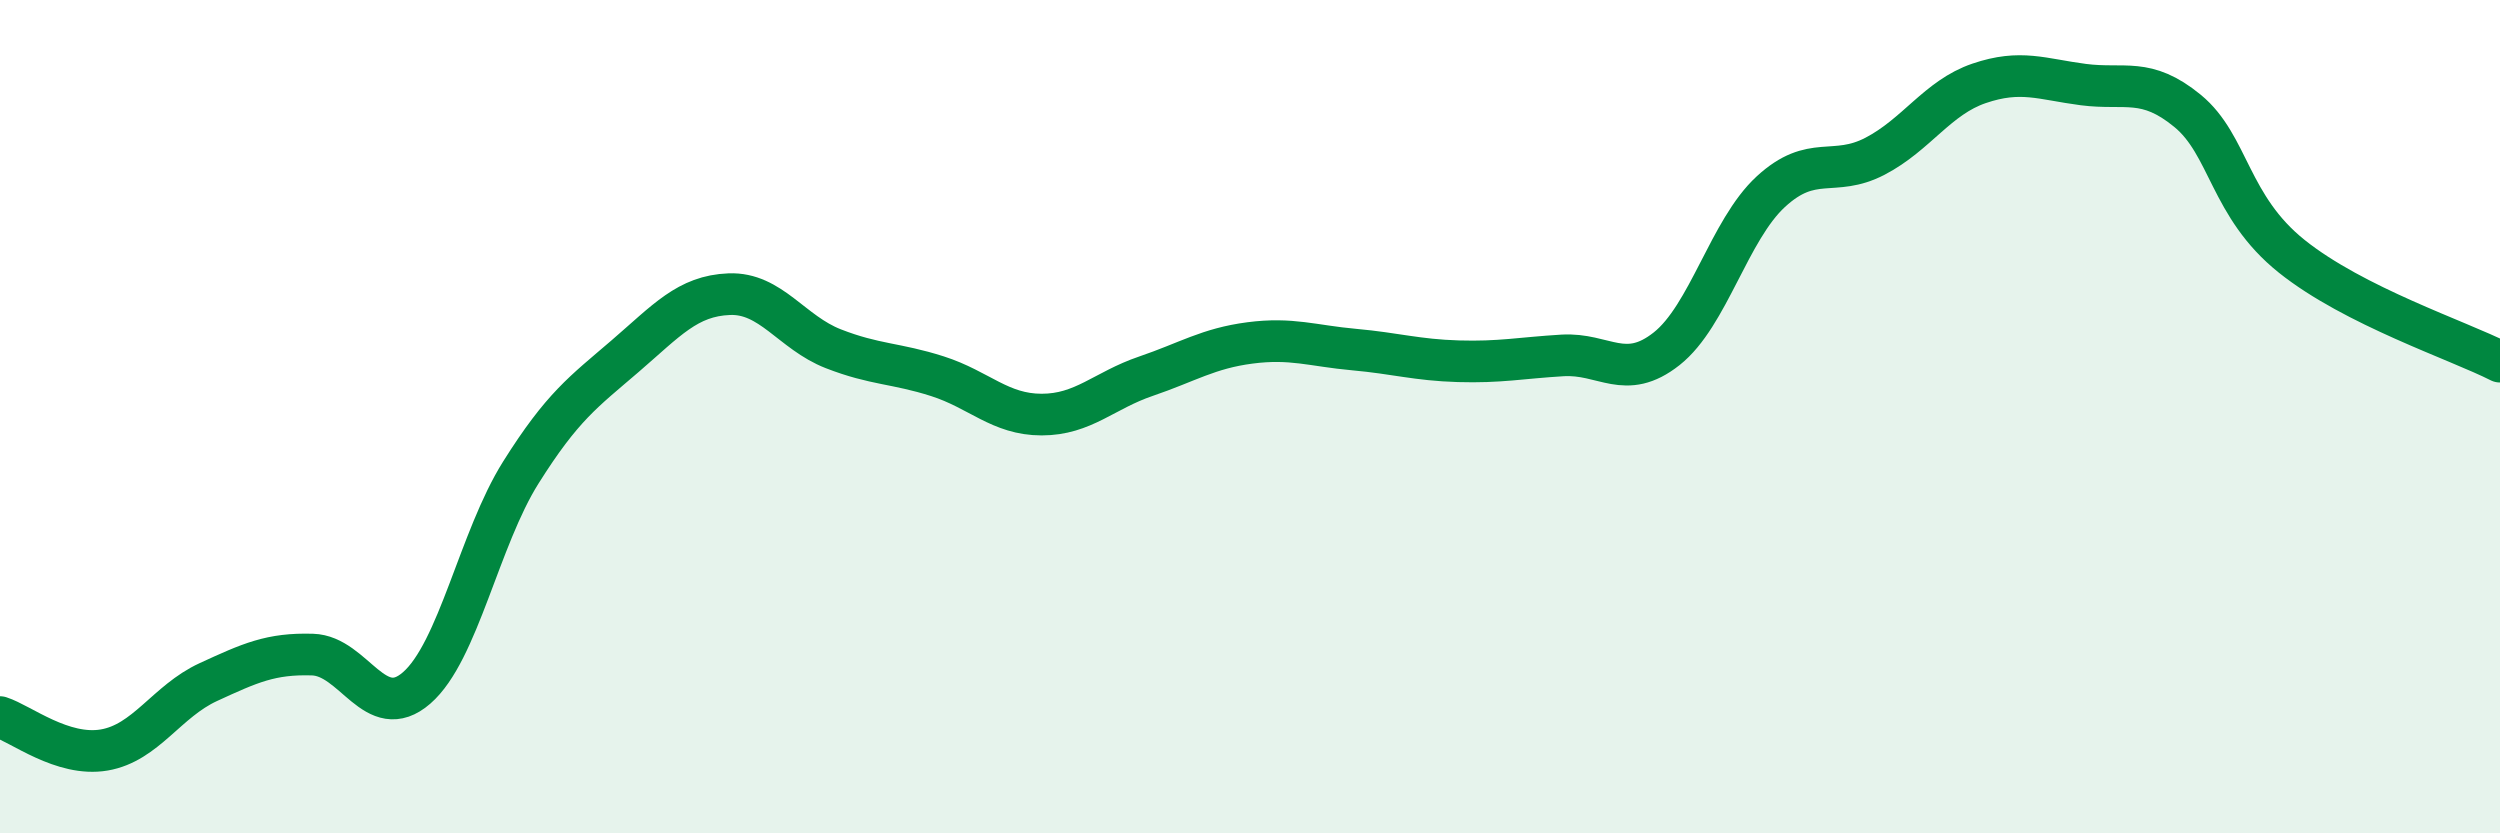 
    <svg width="60" height="20" viewBox="0 0 60 20" xmlns="http://www.w3.org/2000/svg">
      <path
        d="M 0,17.21 C 0.5,17.37 1.5,18.17 2.5,18 C 3.5,17.83 4,16.83 5,16.37 C 6,15.91 6.5,15.68 7.5,15.71 C 8.5,15.74 9,17.38 10,16.51 C 11,15.64 11.5,12.93 12.5,11.34 C 13.5,9.75 14,9.41 15,8.55 C 16,7.69 16.5,7.1 17.5,7.06 C 18.5,7.02 19,7.98 20,8.37 C 21,8.76 21.5,8.71 22.5,9.03 C 23.5,9.35 24,9.95 25,9.95 C 26,9.95 26.5,9.37 27.5,9.03 C 28.5,8.69 29,8.36 30,8.23 C 31,8.1 31.5,8.3 32.5,8.39 C 33.5,8.48 34,8.64 35,8.67 C 36,8.7 36.5,8.59 37.5,8.53 C 38.5,8.47 39,9.16 40,8.37 C 41,7.58 41.5,5.52 42.5,4.6 C 43.5,3.68 44,4.27 45,3.75 C 46,3.23 46.5,2.34 47.5,2 C 48.5,1.66 49,1.9 50,2.03 C 51,2.16 51.5,1.84 52.5,2.66 C 53.5,3.48 53.5,4.95 55,6.15 C 56.5,7.35 59,8.17 60,8.68L60 20L0 20Z"
        fill="#008740"
        opacity="0.1"
        stroke-linecap="round"
        stroke-linejoin="round"
      />
      <path
        d="M 0,17.21 C 0.5,17.37 1.5,18.17 2.5,18 C 3.5,17.83 4,16.83 5,16.37 C 6,15.91 6.5,15.68 7.5,15.71 C 8.5,15.74 9,17.38 10,16.51 C 11,15.64 11.5,12.93 12.5,11.34 C 13.5,9.75 14,9.41 15,8.55 C 16,7.69 16.5,7.1 17.5,7.06 C 18.5,7.02 19,7.98 20,8.37 C 21,8.76 21.5,8.71 22.5,9.03 C 23.5,9.35 24,9.95 25,9.95 C 26,9.95 26.5,9.37 27.5,9.03 C 28.5,8.69 29,8.36 30,8.23 C 31,8.1 31.5,8.3 32.5,8.39 C 33.5,8.48 34,8.64 35,8.67 C 36,8.7 36.5,8.59 37.5,8.53 C 38.5,8.47 39,9.16 40,8.37 C 41,7.58 41.5,5.52 42.5,4.6 C 43.5,3.68 44,4.27 45,3.75 C 46,3.23 46.5,2.34 47.5,2 C 48.5,1.66 49,1.9 50,2.03 C 51,2.16 51.5,1.84 52.5,2.66 C 53.5,3.48 53.5,4.95 55,6.15 C 56.5,7.35 59,8.17 60,8.68"
        stroke="#008740"
        stroke-width="1"
        fill="none"
        stroke-linecap="round"
        stroke-linejoin="round"
      />
    </svg>
  